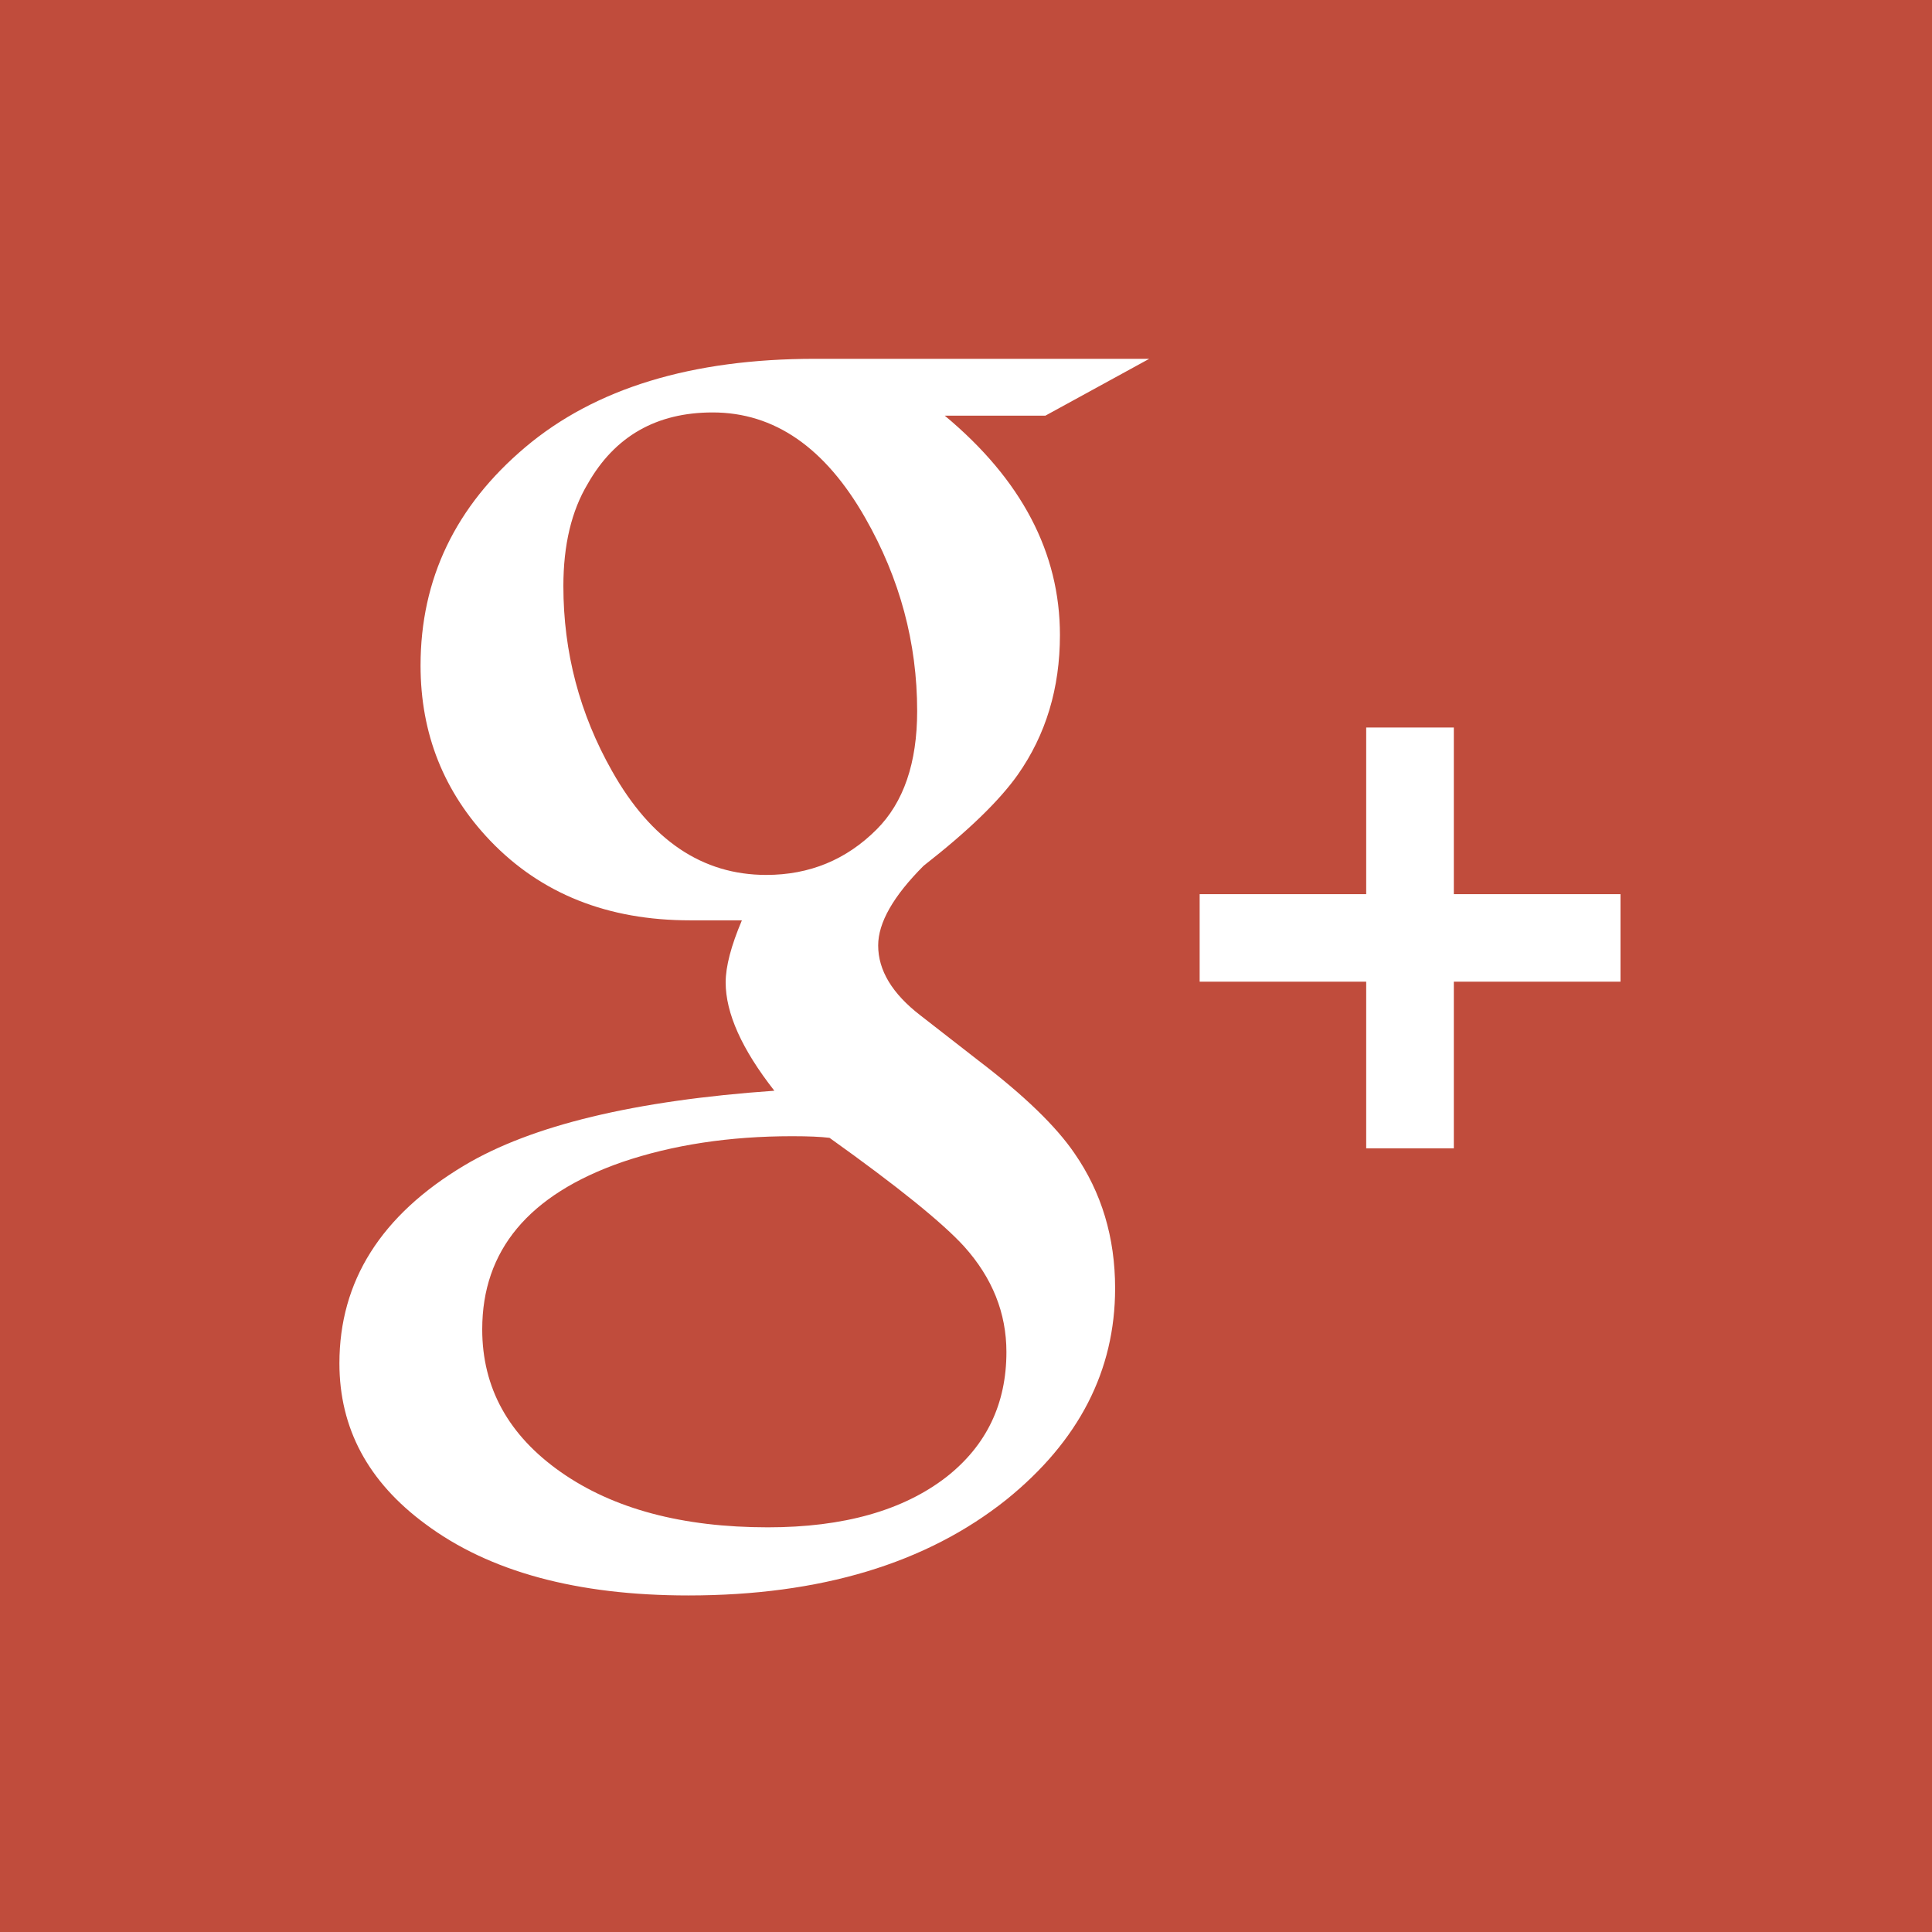 <?xml version="1.0" encoding="utf-8"?>
<!-- Generator: Adobe Illustrator 16.0.0, SVG Export Plug-In . SVG Version: 6.00 Build 0)  -->
<!DOCTYPE svg PUBLIC "-//W3C//DTD SVG 1.1//EN" "http://www.w3.org/Graphics/SVG/1.1/DTD/svg11.dtd">
<svg version="1.1"
	 id="svg2" xmlns:inkscape="http://www.inkscape.org/namespaces/inkscape" xmlns:sodipodi="http://sodipodi.sourceforge.net/DTD/sodipodi-0.dtd" xmlns:svg="http://www.w3.org/2000/svg" xmlns:rdf="http://www.w3.org/1999/02/22-rdf-syntax-ns#" xmlns:cc="http://creativecommons.org/ns#" xmlns:dc="http://purl.org/dc/elements/1.1/" sodipodi:docname="Twitter_bird_logo_2012.svg" inkscape:version="0.48.4 r9939"
	 xmlns="http://www.w3.org/2000/svg" xmlns:xlink="http://www.w3.org/1999/xlink" x="0px" y="0px" width="50px" height="50px"
	 viewBox="0 0 50 50" enable-background="new 0 0 50 50" xml:space="preserve">
<sodipodi:namedview  id="base" inkscape:cy="50.181142" inkscape:cx="101.29413" inkscape:zoom="3.7200571" fit-margin-left="0" fit-margin-top="0" bordercolor="#666666" borderopacity="1.0" pagecolor="#ffffff" showgrid="false" inkscape:window-width="1280" fit-margin-bottom="0" fit-margin-right="0" inkscape:pageshadow="2" inkscape:current-layer="layer1" inkscape:window-height="962" inkscape:document-units="px" inkscape:window-maximized="1" inkscape:window-x="-8" inkscape:window-y="-8" inkscape:pageopacity="0.0">
	</sodipodi:namedview>
<rect fill="#C04C3C" width="50" height="50"/>
<polygon fill="#FFFFFF" points="41.938,23.141 37.625,23.141 37.625,18.828 35.357,18.828 35.357,23.141 31.047,23.141 
	31.047,25.406 35.357,25.406 35.357,29.719 37.625,29.719 37.625,25.406 41.938,25.406 "/>
<g enable-background="new    ">
	<path fill="#FFFFFF" d="M27.055,10.757H24.45c1.987,1.654,2.981,3.547,2.981,5.678c0,1.374-0.363,2.579-1.092,3.616
		c-0.477,0.674-1.288,1.459-2.436,2.355c-0.784,0.785-1.176,1.473-1.176,2.062c0,0.645,0.364,1.248,1.092,1.809l1.512,1.177
		c1.176,0.897,2.002,1.696,2.479,2.397c0.699,1.01,1.049,2.173,1.049,3.491c0,2.131-0.938,3.953-2.813,5.468
		c-2.072,1.653-4.816,2.48-8.232,2.48c-2.884,0-5.152-0.616-6.804-1.848c-1.483-1.092-2.226-2.478-2.226-4.158
		c0-2.128,1.077-3.836,3.234-5.124c1.736-1.036,4.41-1.68,8.022-1.932c-0.84-1.071-1.26-2.006-1.26-2.803
		c0-0.412,0.14-0.947,0.42-1.607c-0.616,0-1.064,0-1.344,0c-2.128,0-3.85-0.686-5.166-2.058c-1.204-1.26-1.806-2.772-1.806-4.536
		c0-2.24,0.903-4.123,2.709-5.649c1.806-1.525,4.305-2.289,7.497-2.289h8.652L27.055,10.757z M26.046,34.99
		c0-1.008-0.364-1.918-1.092-2.729c-0.561-0.616-1.722-1.555-3.486-2.814c-0.224-0.028-0.546-0.042-0.966-0.042
		c-1.624,0-3.094,0.224-4.41,0.672c-2.408,0.84-3.612,2.282-3.612,4.326c0,1.512,0.679,2.744,2.037,3.696
		c1.358,0.951,3.143,1.428,5.355,1.428c1.959,0,3.5-0.435,4.62-1.302C25.527,37.412,26.046,36.335,26.046,34.99z M19.83,22.643
		c1.12,0,2.072-0.392,2.856-1.176c0.7-0.7,1.05-1.723,1.05-3.066c0-1.764-0.448-3.43-1.344-4.998
		c-1.036-1.819-2.352-2.729-3.948-2.729c-1.456,0-2.534,0.616-3.234,1.848c-0.42,0.7-0.63,1.582-0.63,2.646
		c0,1.709,0.42,3.305,1.26,4.788C16.848,21.747,18.178,22.643,19.83,22.643z"/>
</g>
</svg>
